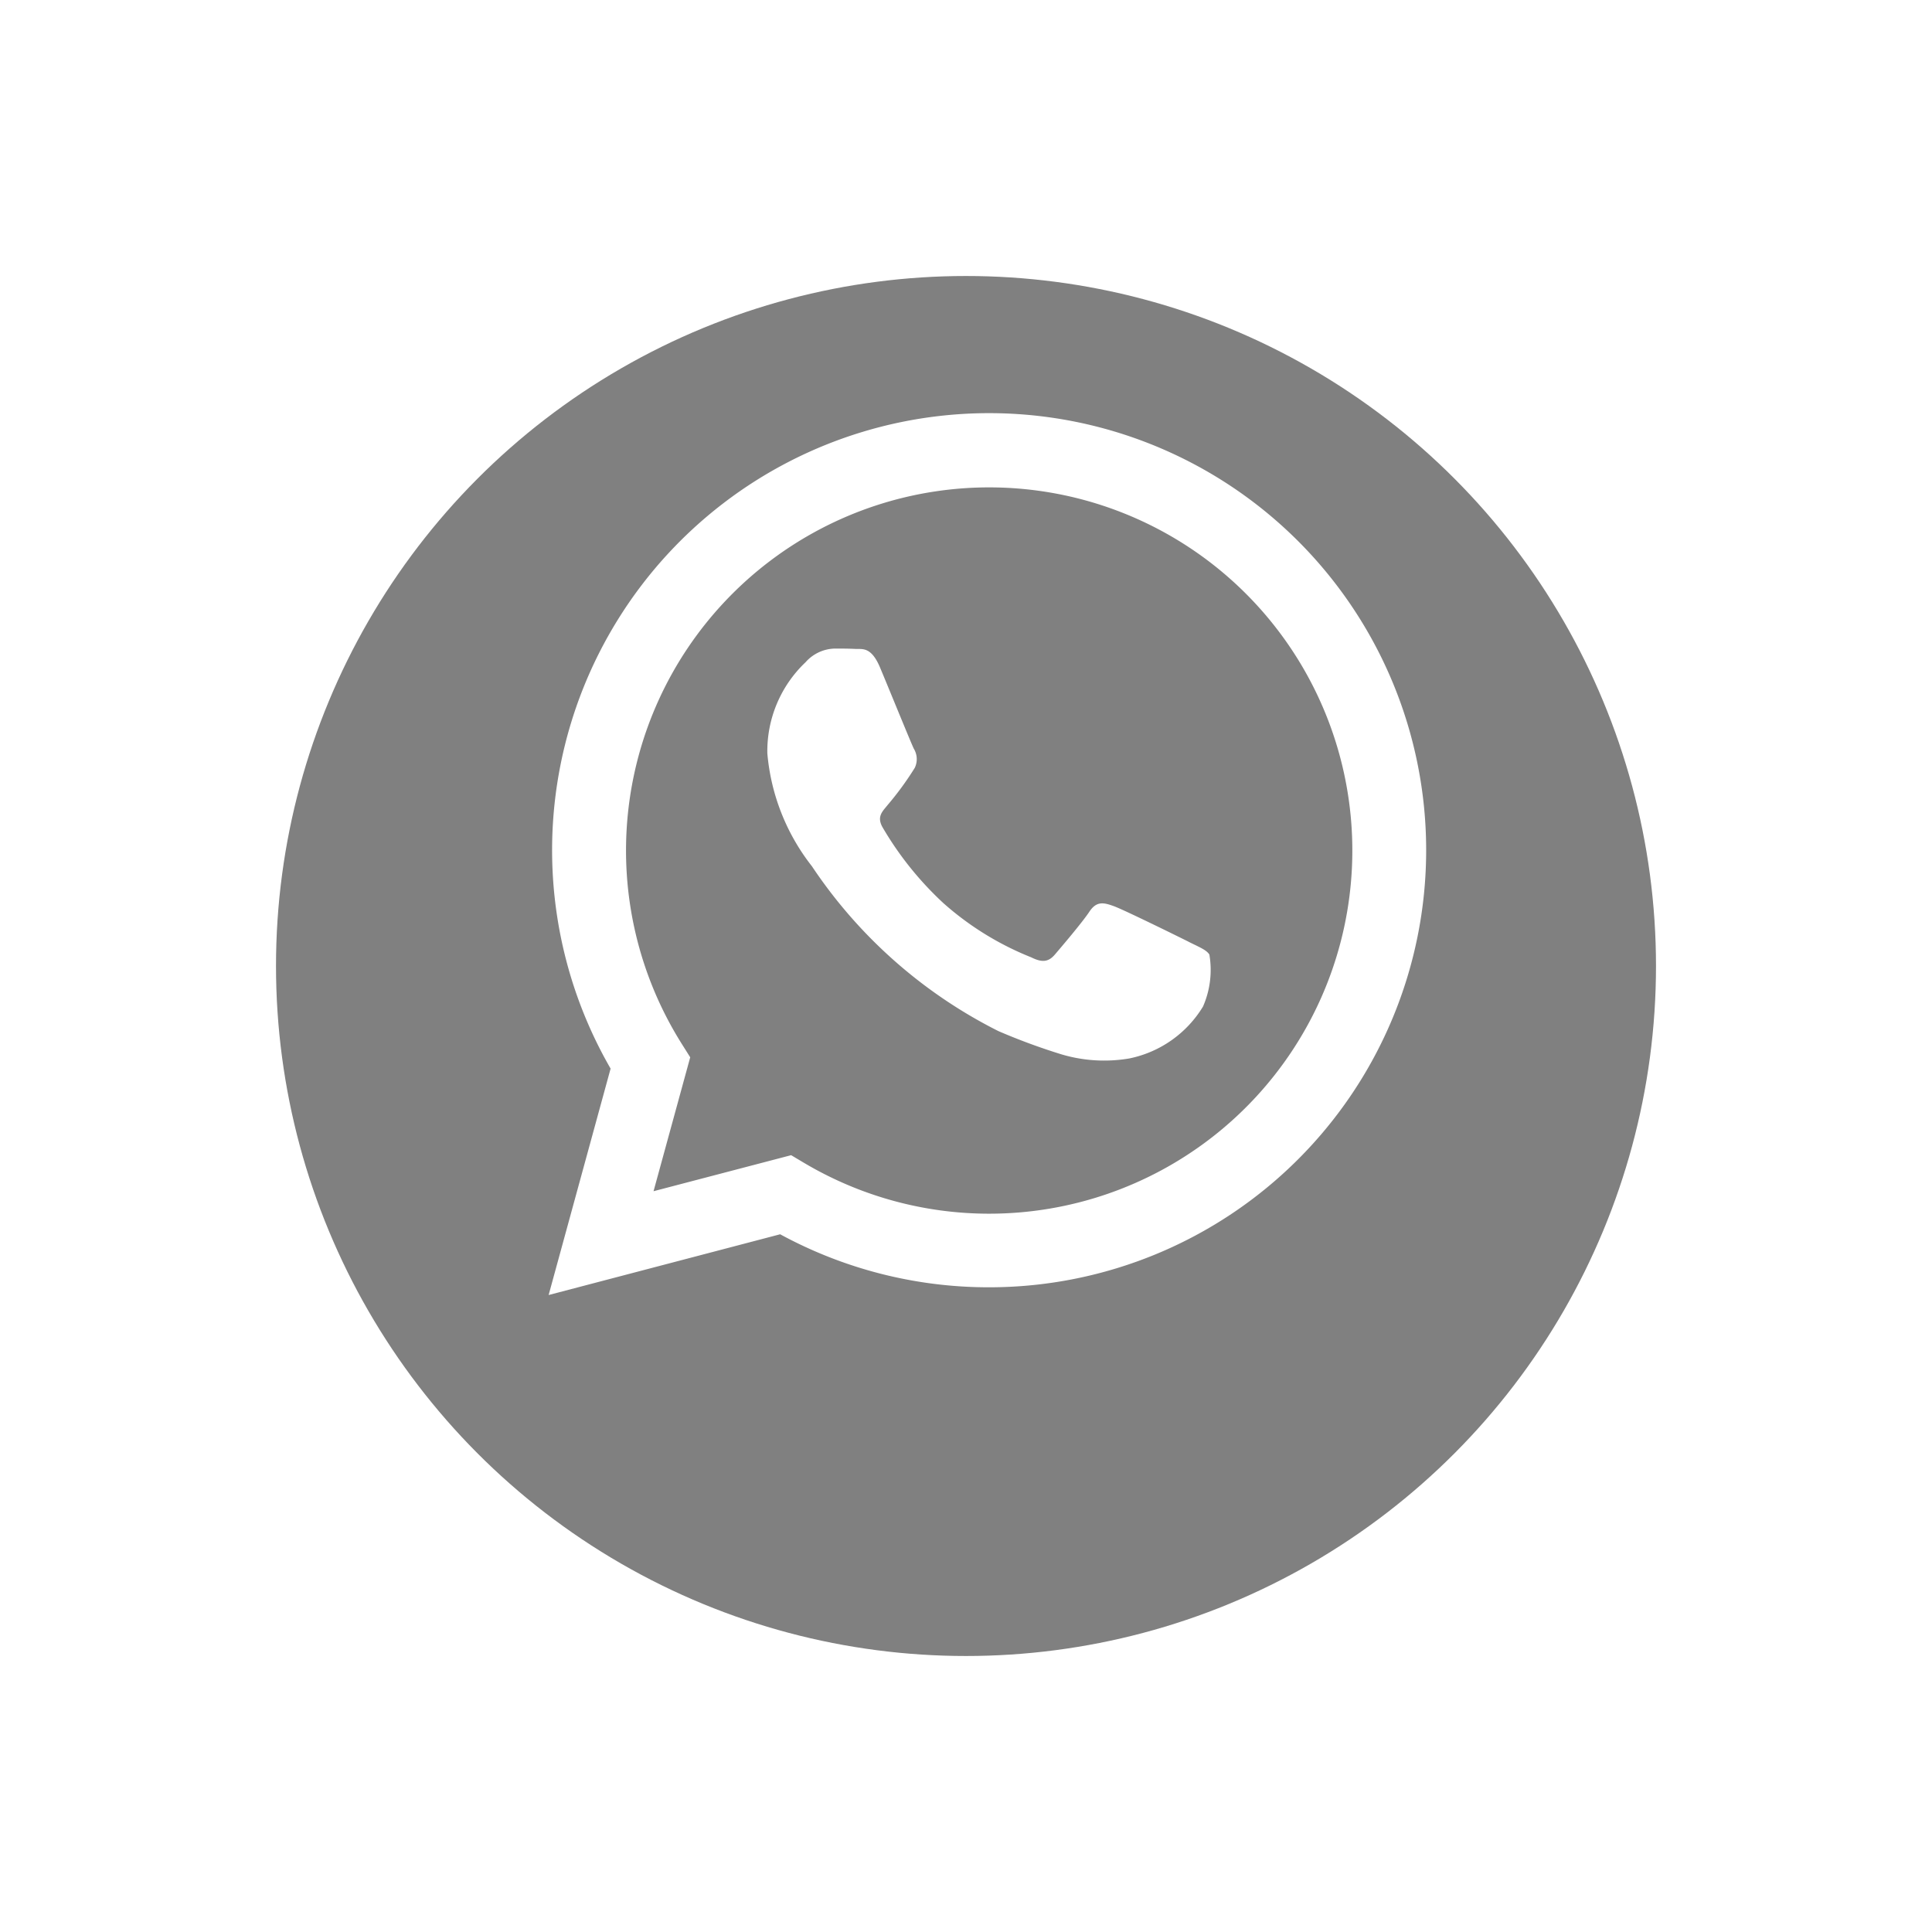 <svg xmlns="http://www.w3.org/2000/svg" xmlns:xlink="http://www.w3.org/1999/xlink" width="63" height="63" viewBox="0 0 63 63">
  <defs>
    <filter id="Ellipse_5" x="0" y="0" width="63" height="63" filterUnits="userSpaceOnUse">
      <feOffset dy="3" input="SourceAlpha"/>
      <feGaussianBlur stdDeviation="3" result="blur"/>
      <feFlood flood-opacity="0.161"/>
      <feComposite operator="in" in2="blur"/>
      <feComposite in="SourceGraphic"/>
    </filter>
  </defs>
  <g id="Wa_Icon" data-name="Wa Icon" transform="translate(9 6)">
    <g transform="matrix(1, 0, 0, 1, -9, -6)" filter="url(#Ellipse_5)">
      <circle id="Ellipse_5-2" data-name="Ellipse 5" cx="22.5" cy="22.5" r="22.5" transform="translate(9 6)" fill="gray"/>
    </g>
    <path id="whatsapp" d="M24.7,4.178A14.251,14.251,0,0,0,2.271,21.369L.25,28.752,7.8,26.771A14.232,14.232,0,0,0,14.611,28.5h.006A14.253,14.253,0,0,0,24.7,4.178ZM14.617,26.1h0a11.827,11.827,0,0,1-6.027-1.651l-.432-.257L3.671,25.367,4.867,21l-.282-.448A11.842,11.842,0,1,1,14.617,26.1Zm6.5-8.869c-.356-.178-2.106-1.039-2.433-1.158s-.564-.178-.8.178-.92,1.158-1.127,1.4-.415.267-.771.089a9.723,9.723,0,0,1-2.863-1.767,10.738,10.738,0,0,1-1.98-2.466c-.207-.357,0-.531.156-.727a10.07,10.07,0,0,0,.89-1.218.655.655,0,0,0-.03-.624c-.089-.178-.8-1.93-1.1-2.643-.289-.694-.582-.6-.8-.611s-.445-.012-.682-.012a1.308,1.308,0,0,0-.949.446,3.993,3.993,0,0,0-1.246,2.97,6.925,6.925,0,0,0,1.454,3.683,15.868,15.868,0,0,0,6.081,5.375,20.376,20.376,0,0,0,2.03.75,4.88,4.88,0,0,0,2.242.141,3.667,3.667,0,0,0,2.4-1.693,2.975,2.975,0,0,0,.207-1.693C21.706,17.5,21.468,17.408,21.112,17.23Zm0,0" transform="translate(8.64 7.477)" fill="#fff" fill-rule="evenodd"/>
  </g>
</svg>
